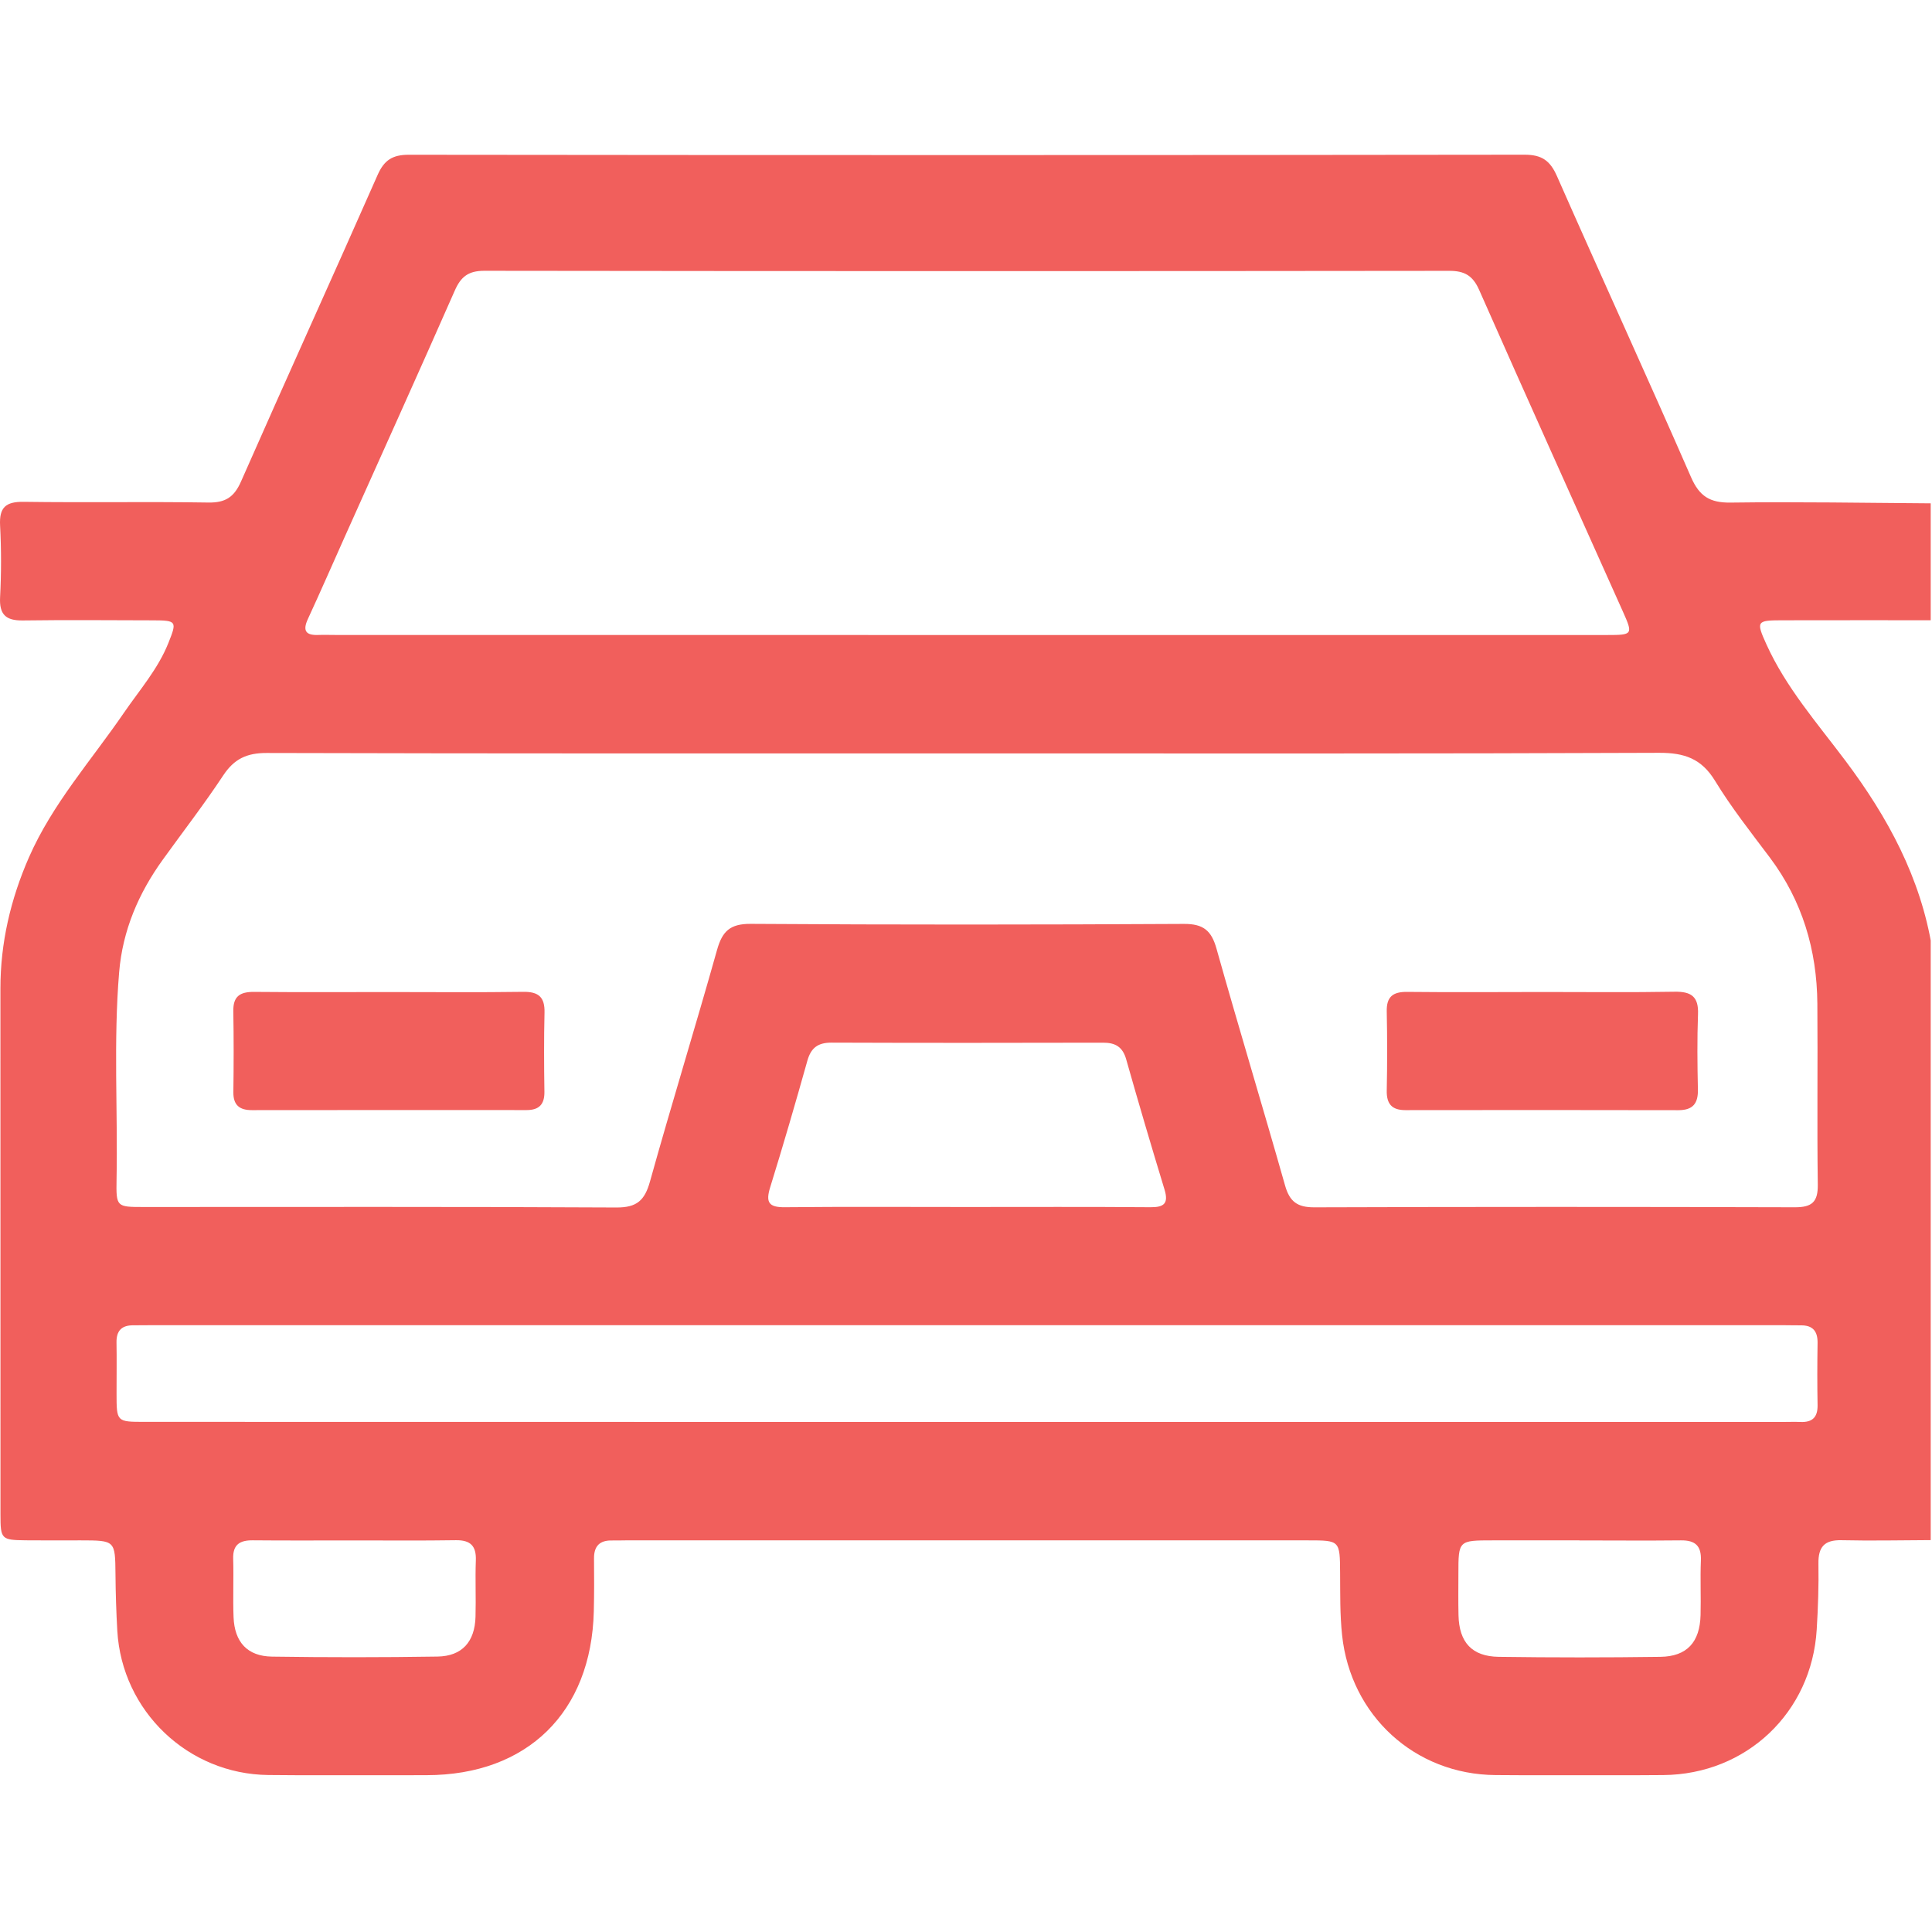 <svg width="512" height="512" viewBox="0 0 512 512" fill="none" xmlns="http://www.w3.org/2000/svg">
<g clip-path="url(#clip0_1708_363)">
<g clip-path="url(#clip1_1708_363)">
<path d="M512.025 133.39C512.025 143.721 512.025 154.037 512.025 164.368C498.731 164.368 485.422 164.354 472.128 164.382C465.545 164.396 465.359 164.667 468.109 170.737C473.31 182.222 481.603 191.669 489.056 201.601C500.312 216.605 508.976 232.593 512.025 251.288C512.025 303.568 512.025 355.848 512.025 408.142C504.032 408.171 496.038 408.356 488.058 408.171C483.484 408.057 481.831 409.952 481.903 414.397C482.002 420.211 481.803 426.053 481.447 431.853C480.121 453.825 462.809 470.24 440.78 470.411C425.96 470.525 411.141 470.525 396.322 470.411C374.906 470.254 357.921 454.608 355.669 433.335C355.085 427.849 355.185 422.363 355.142 416.877C355.085 408.228 355.114 408.213 346.593 408.213C286.319 408.213 226.045 408.213 165.771 408.213C164.603 408.213 163.434 408.27 162.28 408.242C158.946 408.142 157.378 409.709 157.421 413.058C157.464 417.717 157.478 422.377 157.364 427.036C156.709 453.796 139.738 470.411 113.064 470.439C99.071 470.454 85.093 470.553 71.1 470.397C49.797 470.169 32.328 453.44 31.088 432.195C30.803 427.207 30.647 422.22 30.604 417.233C30.518 408.228 30.561 408.228 21.328 408.213C16.497 408.213 11.667 408.256 6.836 408.199C0.353 408.128 0.125 407.9 0.125 401.402C0.111 354.95 0.139 308.498 0.111 262.046C0.097 249.863 2.818 238.292 7.677 227.192C13.904 213 24.22 201.487 32.855 188.876C36.987 182.849 41.861 177.32 44.625 170.395C46.919 164.653 46.876 164.411 40.479 164.396C28.994 164.368 17.495 164.268 6.01 164.425C1.536 164.482 -0.217 162.858 0.025 158.255C0.353 151.943 0.353 145.588 0.025 139.29C-0.231 134.502 1.479 132.92 6.281 132.991C22.596 133.219 38.911 132.92 55.226 133.177C59.729 133.248 62.052 131.752 63.876 127.591C75.831 100.446 88.113 73.473 100.068 46.371C101.807 42.438 104.001 41.013 108.319 41.013C206.88 41.127 305.456 41.127 404.017 40.999C408.591 40.999 410.785 42.552 412.595 46.642C424.35 73.288 436.491 99.777 448.146 126.465C450.355 131.524 453.148 133.262 458.605 133.191C476.417 132.949 494.228 133.276 512.025 133.39ZM256.453 199.663C194.526 199.663 132.599 199.72 70.672 199.549C65.4 199.535 62.052 201.116 59.159 205.491C54.115 213.129 48.501 220.381 43.157 227.805C36.703 236.754 32.499 246.557 31.573 257.671C30.048 275.953 31.231 294.263 30.889 312.573C30.761 319.84 30.875 319.869 38.028 319.869C79.806 319.869 121.599 319.769 163.377 319.997C168.778 320.025 170.858 318.116 172.255 313.1C177.968 292.596 184.267 272.234 190.023 251.744C191.405 246.828 193.443 244.804 198.9 244.833C237.188 245.089 275.475 245.061 313.763 244.847C318.907 244.819 321.044 246.614 322.383 251.402C328.283 272.376 334.624 293.237 340.565 314.198C341.777 318.458 343.828 319.968 348.288 319.954C390.737 319.812 433.185 319.812 475.647 319.94C480.193 319.954 481.803 318.544 481.732 313.913C481.518 297.939 481.746 281.952 481.618 265.964C481.504 251.758 477.642 238.748 469.021 227.249C464.02 220.595 458.833 214.026 454.516 206.944C450.925 201.045 446.394 199.492 439.739 199.506C378.639 199.763 317.553 199.663 256.453 199.663ZM256.125 168.286C312.723 168.286 369.32 168.286 425.918 168.286C432.7 168.286 432.8 168.144 430.078 162.06C417.368 133.661 404.558 105.291 391.991 76.836C390.309 73.031 388.115 71.763 384.025 71.777C298.801 71.877 213.563 71.877 128.339 71.763C124.135 71.763 122.14 73.316 120.516 77.021C110.926 98.808 101.123 120.481 91.391 142.196C88.128 149.492 84.936 156.802 81.587 164.055C80.148 167.175 81.06 168.4 84.352 168.272C85.848 168.215 87.344 168.272 88.84 168.272C144.583 168.286 200.354 168.286 256.125 168.286ZM255.983 376.837C328.055 376.837 400.112 376.837 472.185 376.837C473.852 376.837 475.519 376.766 477.172 376.837C480.321 376.965 481.732 375.554 481.675 372.363C481.575 366.877 481.589 361.376 481.675 355.891C481.717 352.784 480.406 351.203 477.257 351.231C475.59 351.245 473.923 351.188 472.27 351.188C328.297 351.188 184.338 351.188 40.365 351.188C38.697 351.188 37.03 351.231 35.377 351.217C32.271 351.188 30.818 352.627 30.875 355.791C30.96 360.279 30.875 364.782 30.889 369.27C30.889 376.794 30.903 376.808 38.298 376.808C110.841 376.837 183.412 376.837 255.983 376.837ZM255.954 319.869C272.269 319.869 288.585 319.797 304.9 319.926C308.548 319.954 309.716 318.886 308.605 315.224C305.114 303.767 301.722 292.282 298.459 280.755C297.519 277.421 295.581 276.309 292.304 276.323C268.337 276.38 244.369 276.395 220.388 276.309C216.812 276.295 214.931 277.634 213.962 281.097C210.813 292.311 207.564 303.497 204.116 314.611C202.876 318.601 203.674 319.983 208.02 319.926C223.993 319.769 239.981 319.869 255.954 319.869ZM93.899 408.228C84.922 408.228 75.959 408.285 66.982 408.199C63.534 408.171 61.681 409.339 61.795 413.101C61.952 418.245 61.696 423.403 61.895 428.547C62.151 435.187 65.557 438.92 72.083 439.02C86.703 439.234 101.322 439.234 115.942 439.006C122.454 438.906 125.831 435.087 126.016 428.476C126.159 423.488 125.916 418.501 126.102 413.528C126.244 409.667 124.662 408.128 120.829 408.171C111.852 408.313 102.876 408.228 93.899 408.228ZM418.565 408.228V408.213C410.928 408.213 403.276 408.213 395.638 408.213C386.505 408.213 386.49 408.228 386.49 417.105C386.49 420.767 386.433 424.415 386.519 428.077C386.69 435.23 390.067 438.977 397.177 439.077C411.469 439.276 425.761 439.276 440.039 439.077C447.063 438.977 450.483 435.201 450.668 428.005C450.797 423.189 450.554 418.359 450.754 413.557C450.911 409.695 449.301 408.171 445.482 408.213C436.505 408.313 427.542 408.228 418.565 408.228Z" fill="#F15F5C"/>
<path d="M103.266 262.905C115.078 262.905 126.876 263.019 138.675 262.848C142.721 262.791 144.403 264.245 144.303 268.348C144.132 275.331 144.175 282.313 144.275 289.295C144.332 292.672 142.864 294.182 139.544 294.182C115.263 294.168 90.997 294.168 66.717 294.196C63.482 294.196 61.801 292.871 61.843 289.423C61.943 282.27 61.957 275.117 61.829 267.978C61.758 264.017 63.61 262.834 67.329 262.863C79.327 262.977 91.296 262.905 103.266 262.905Z" fill="#F15F5C"/>
<path d="M408.838 262.89C420.48 262.89 432.121 263.019 443.749 262.819C448.166 262.734 450.175 264.087 449.99 268.747C449.748 275.387 449.819 282.056 449.961 288.696C450.047 292.443 448.636 294.21 444.775 294.21C420.665 294.153 396.556 294.167 372.446 294.196C368.855 294.196 367.43 292.557 367.502 288.995C367.644 282.013 367.644 275.031 367.502 268.049C367.416 264.144 369.126 262.819 372.902 262.862C384.9 262.99 396.869 262.905 408.838 262.89Z" fill="#F15F5C"/>
</g>
</g>
<defs>
<clipPath id="clip0_1708_363">
<rect width="512" height="512" fill="white"/>
</clipPath>
<clipPath id="clip1_1708_363">
<rect width="512" height="429.497" fill="white" transform="translate(-0.34 40.961)"/>
</clipPath>
</defs>
</svg>

